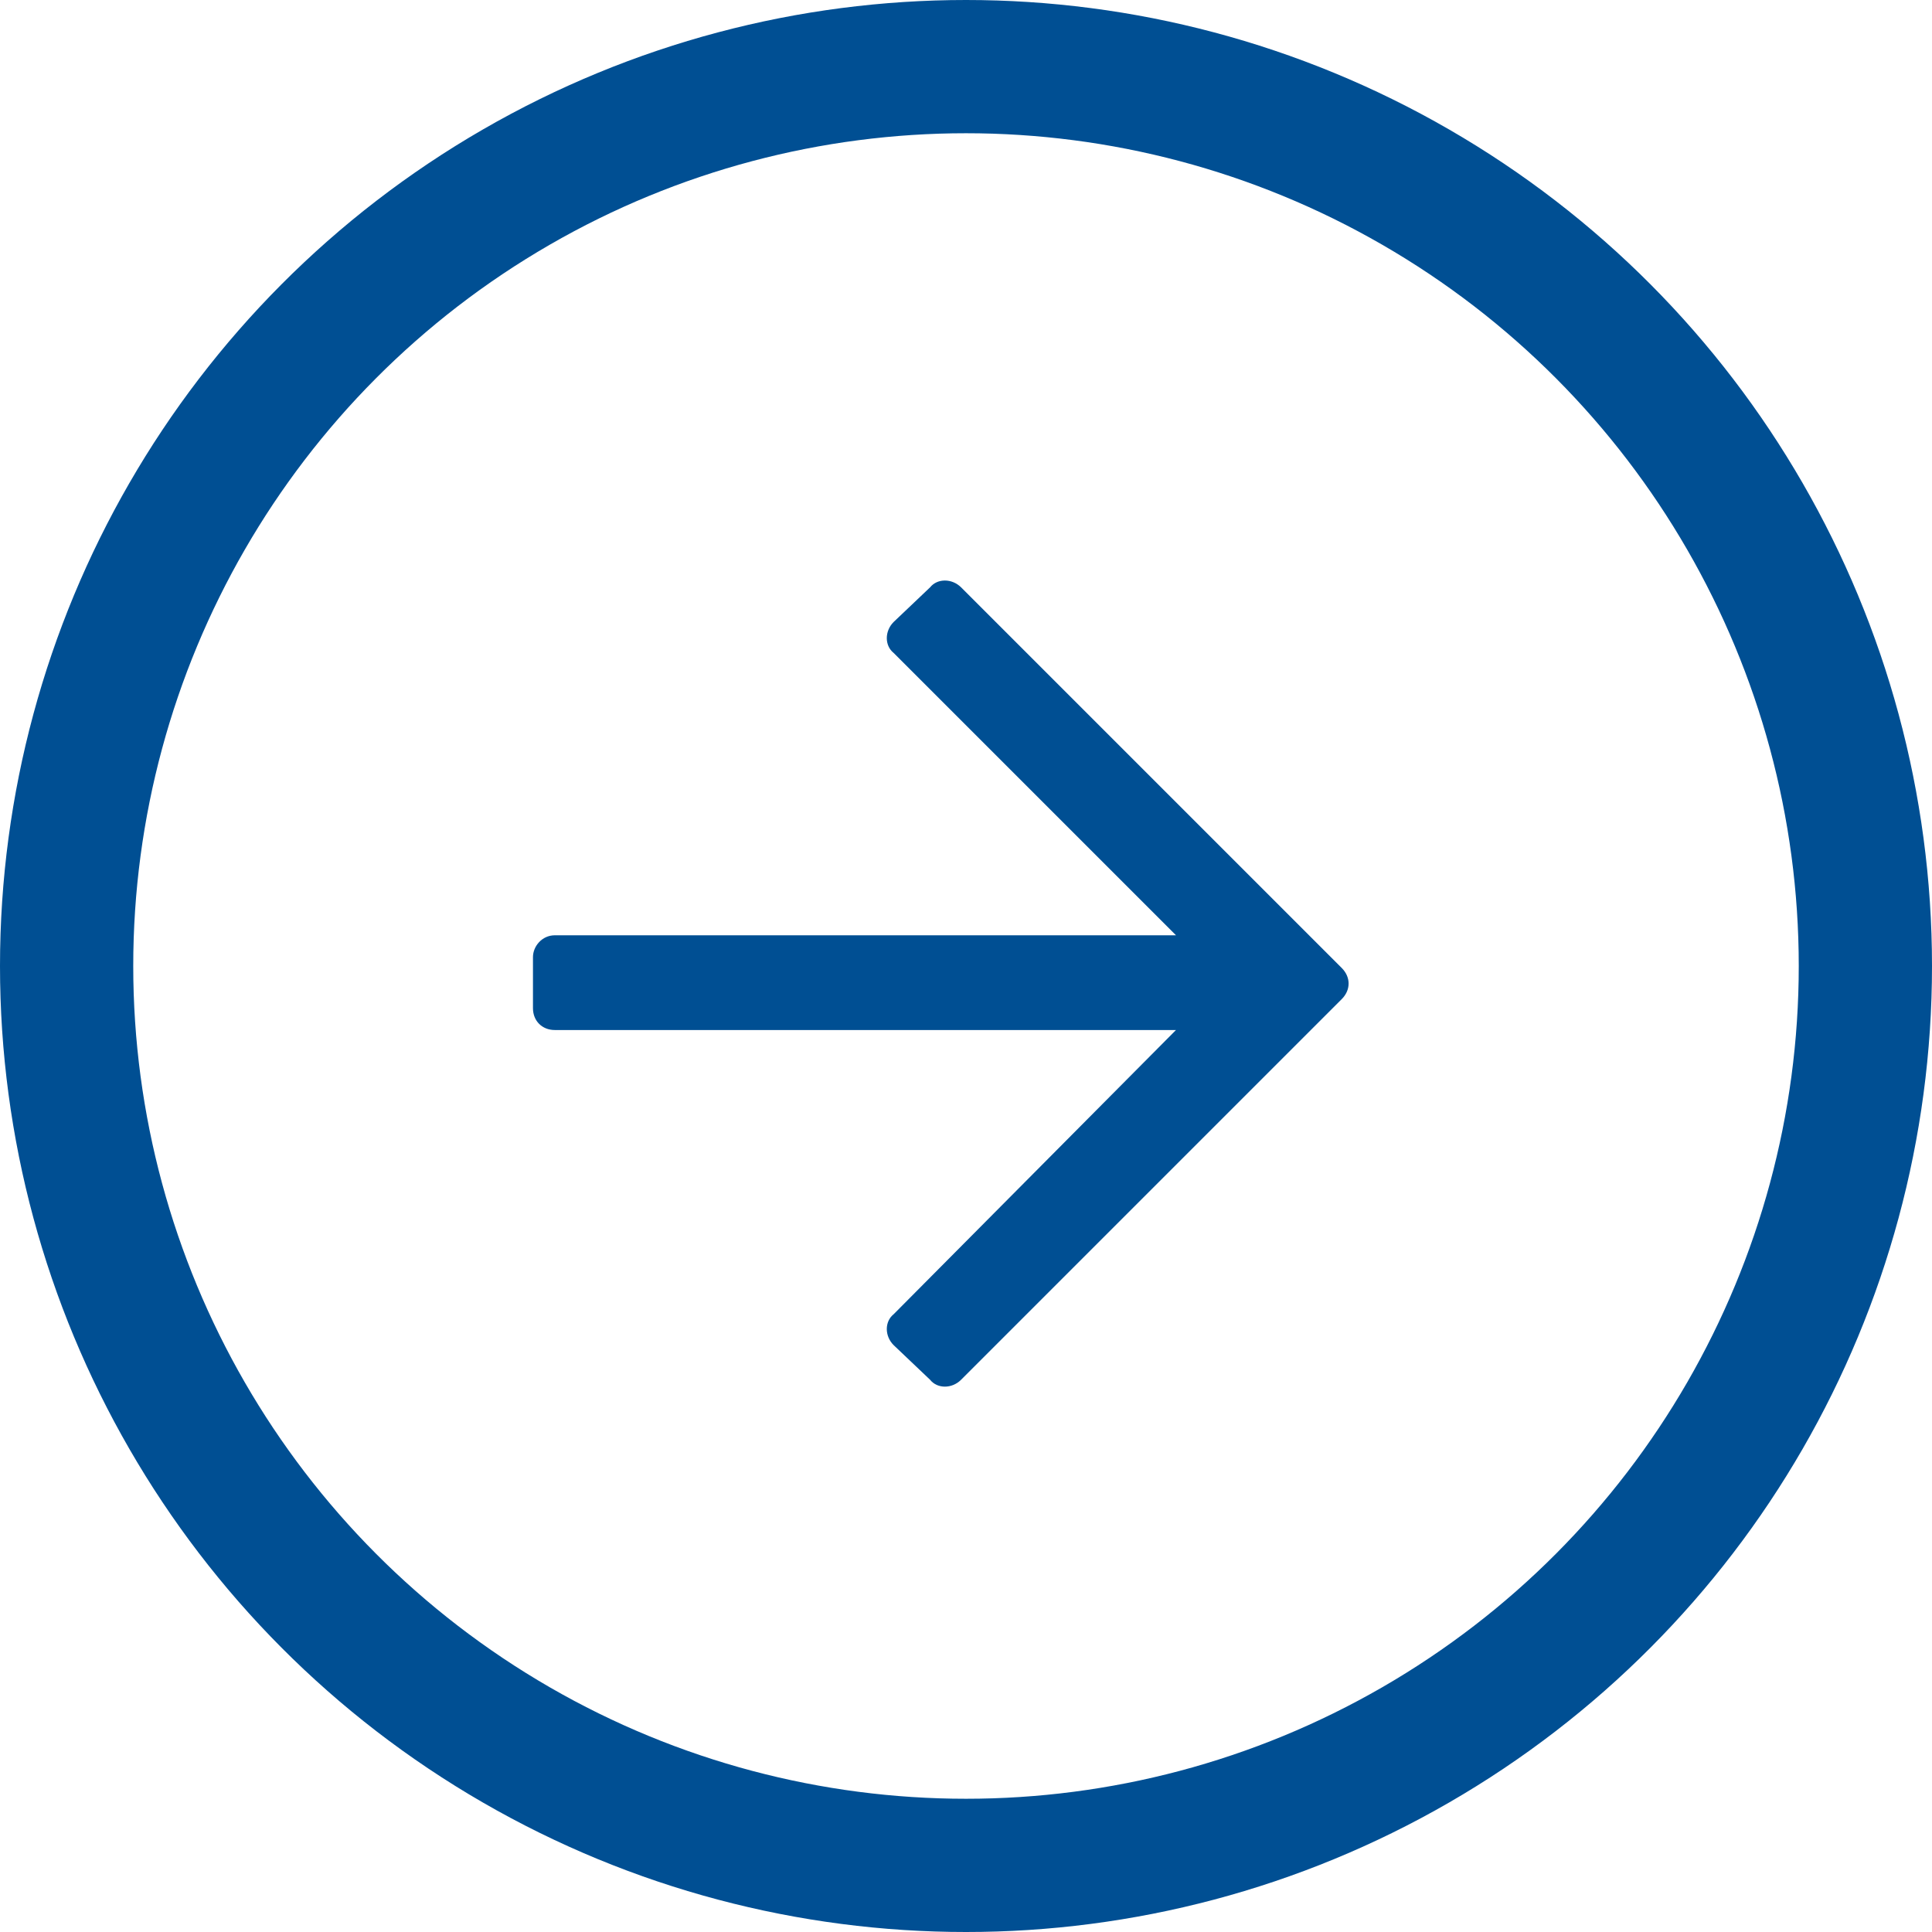 <svg width="29" height="29" viewBox="0 0 29 29" fill="none" xmlns="http://www.w3.org/2000/svg">
<circle cx="14.5" cy="14.5" r="13.5" stroke="#004F93" stroke-width="2"/>
<path d="M13.961 8.816C14.07 8.68 14.289 8.68 14.426 8.816L20.141 14.531C20.277 14.668 20.277 14.859 20.141 14.996L14.426 20.711C14.289 20.848 14.07 20.848 13.961 20.711L13.414 20.191C13.277 20.055 13.277 19.836 13.414 19.727L17.652 15.461H8.328C8.137 15.461 8 15.324 8 15.133V14.367C8 14.203 8.137 14.039 8.328 14.039H17.652L13.414 9.801C13.277 9.691 13.277 9.473 13.414 9.336L13.961 8.816Z" fill="#004F93"/>
</svg>
